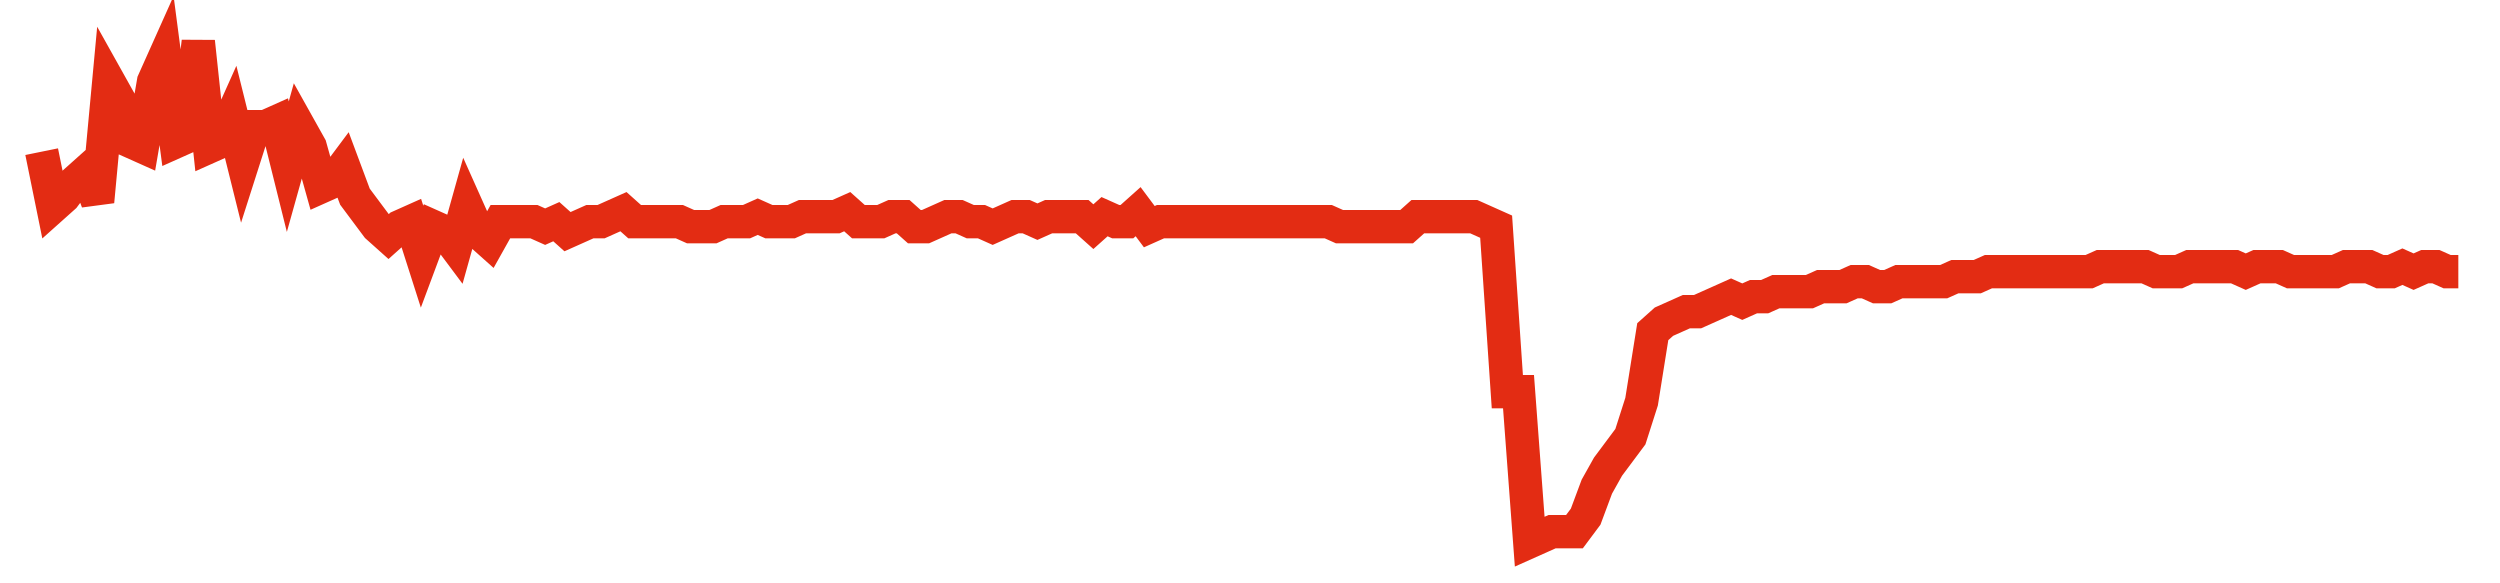 <svg width="300" height="70" viewBox="0 0 300 70" xmlns="http://www.w3.org/2000/svg">
    <path d="M 5,18.2 L 6.343,24.8 L 7.685,23.6 L 9.028,21.8 L 10.37,20.6 L 11.713,24.2 L 13.056,9.8 L 14.398,12.2 L 15.741,17 L 17.083,17.6 L 18.426,9.8 L 19.769,6.8 L 21.111,17 L 22.454,16.4 L 23.796,5 L 25.139,17.6 L 26.481,17 L 27.824,14 L 29.167,19.4 L 30.509,15.2 L 31.852,15.2 L 33.194,14.6 L 34.537,20 L 35.88,15.2 L 37.222,17.6 L 38.565,22.4 L 39.907,21.8 L 41.25,20 L 42.593,23.6 L 43.935,25.4 L 45.278,27.2 L 46.62,28.4 L 47.963,27.2 L 49.306,26.6 L 50.648,30.8 L 51.991,27.2 L 53.333,27.8 L 54.676,29.6 L 56.019,24.8 L 57.361,27.8 L 58.704,29 L 60.046,26.6 L 61.389,26.6 L 62.731,26.6 L 64.074,26.6 L 65.417,27.2 L 66.759,26.6 L 68.102,27.8 L 69.444,27.2 L 70.787,26.6 L 72.13,26.6 L 73.472,26 L 74.815,25.4 L 76.157,26.6 L 77.5,26.6 L 78.843,26.6 L 80.185,26.6 L 81.528,26.6 L 82.87,27.2 L 84.213,27.2 L 85.556,27.2 L 86.898,26.6 L 88.241,26.6 L 89.583,26.6 L 90.926,26 L 92.269,26.6 L 93.611,26.6 L 94.954,26.6 L 96.296,26 L 97.639,26 L 98.981,26 L 100.324,26 L 101.667,25.4 L 103.009,26.6 L 104.352,26.6 L 105.694,26.6 L 107.037,26 L 108.38,26 L 109.722,27.2 L 111.065,27.2 L 112.407,26.6 L 113.75,26 L 115.093,26 L 116.435,26.6 L 117.778,26.6 L 119.12,27.2 L 120.463,26.6 L 121.806,26 L 123.148,26 L 124.491,26.6 L 125.833,26 L 127.176,26 L 128.519,26 L 129.861,26 L 131.204,27.2 L 132.546,26 L 133.889,26.6 L 135.231,26.6 L 136.574,25.4 L 137.917,27.2 L 139.259,26.6 L 140.602,26.6 L 141.944,26.6 L 143.287,26.6 L 144.63,26.6 L 145.972,26.6 L 147.315,26.6 L 148.657,26.6 L 150,26.6 L 151.343,26.6 L 152.685,26.6 L 154.028,26.6 L 155.37,26.6 L 156.713,26.6 L 158.056,26.6 L 159.398,26.6 L 160.741,27.2 L 162.083,27.2 L 163.426,27.2 L 164.769,27.2 L 166.111,27.2 L 167.454,27.2 L 168.796,27.2 L 170.139,26 L 171.481,26 L 172.824,26 L 174.167,26 L 175.509,26 L 176.852,26 L 178.194,26.6 L 179.537,27.2 L 180.88,47 L 182.222,47 L 183.565,65 L 184.907,64.4 L 186.25,63.8 L 187.593,63.8 L 188.935,63.8 L 190.278,62 L 191.62,58.4 L 192.963,56 L 194.306,54.2 L 195.648,52.4 L 196.991,48.2 L 198.333,39.8 L 199.676,38.6 L 201.019,38 L 202.361,37.4 L 203.704,37.4 L 205.046,36.8 L 206.389,36.2 L 207.731,35.6 L 209.074,36.2 L 210.417,35.6 L 211.759,35.6 L 213.102,35 L 214.444,35 L 215.787,35 L 217.13,35 L 218.472,34.4 L 219.815,34.4 L 221.157,34.4 L 222.5,33.8 L 223.843,33.8 L 225.185,34.4 L 226.528,34.4 L 227.87,33.8 L 229.213,33.8 L 230.556,33.8 L 231.898,33.8 L 233.241,33.8 L 234.583,33.2 L 235.926,33.2 L 237.269,33.2 L 238.611,32.6 L 239.954,32.6 L 241.296,32.6 L 242.639,32.6 L 243.981,32.6 L 245.324,32.6 L 246.667,32.6 L 248.009,32.6 L 249.352,32.6 L 250.694,32.6 L 252.037,32 L 253.38,32 L 254.722,32 L 256.065,32 L 257.407,32 L 258.75,32.6 L 260.093,32.6 L 261.435,32.6 L 262.778,32 L 264.12,32 L 265.463,32 L 266.806,32 L 268.148,32 L 269.491,32.6 L 270.833,32 L 272.176,32 L 273.519,32 L 274.861,32.6 L 276.204,32.6 L 277.546,32.6 L 278.889,32.6 L 280.231,32.6 L 281.574,32 L 282.917,32 L 284.259,32 L 285.602,32.6 L 286.944,32.6 L 288.287,32 L 289.63,32.6 L 290.972,32 L 292.315,32 L 293.657,32.6 L 295,32.6" fill="none" stroke="#E32C13" stroke-width="4"/>
</svg>